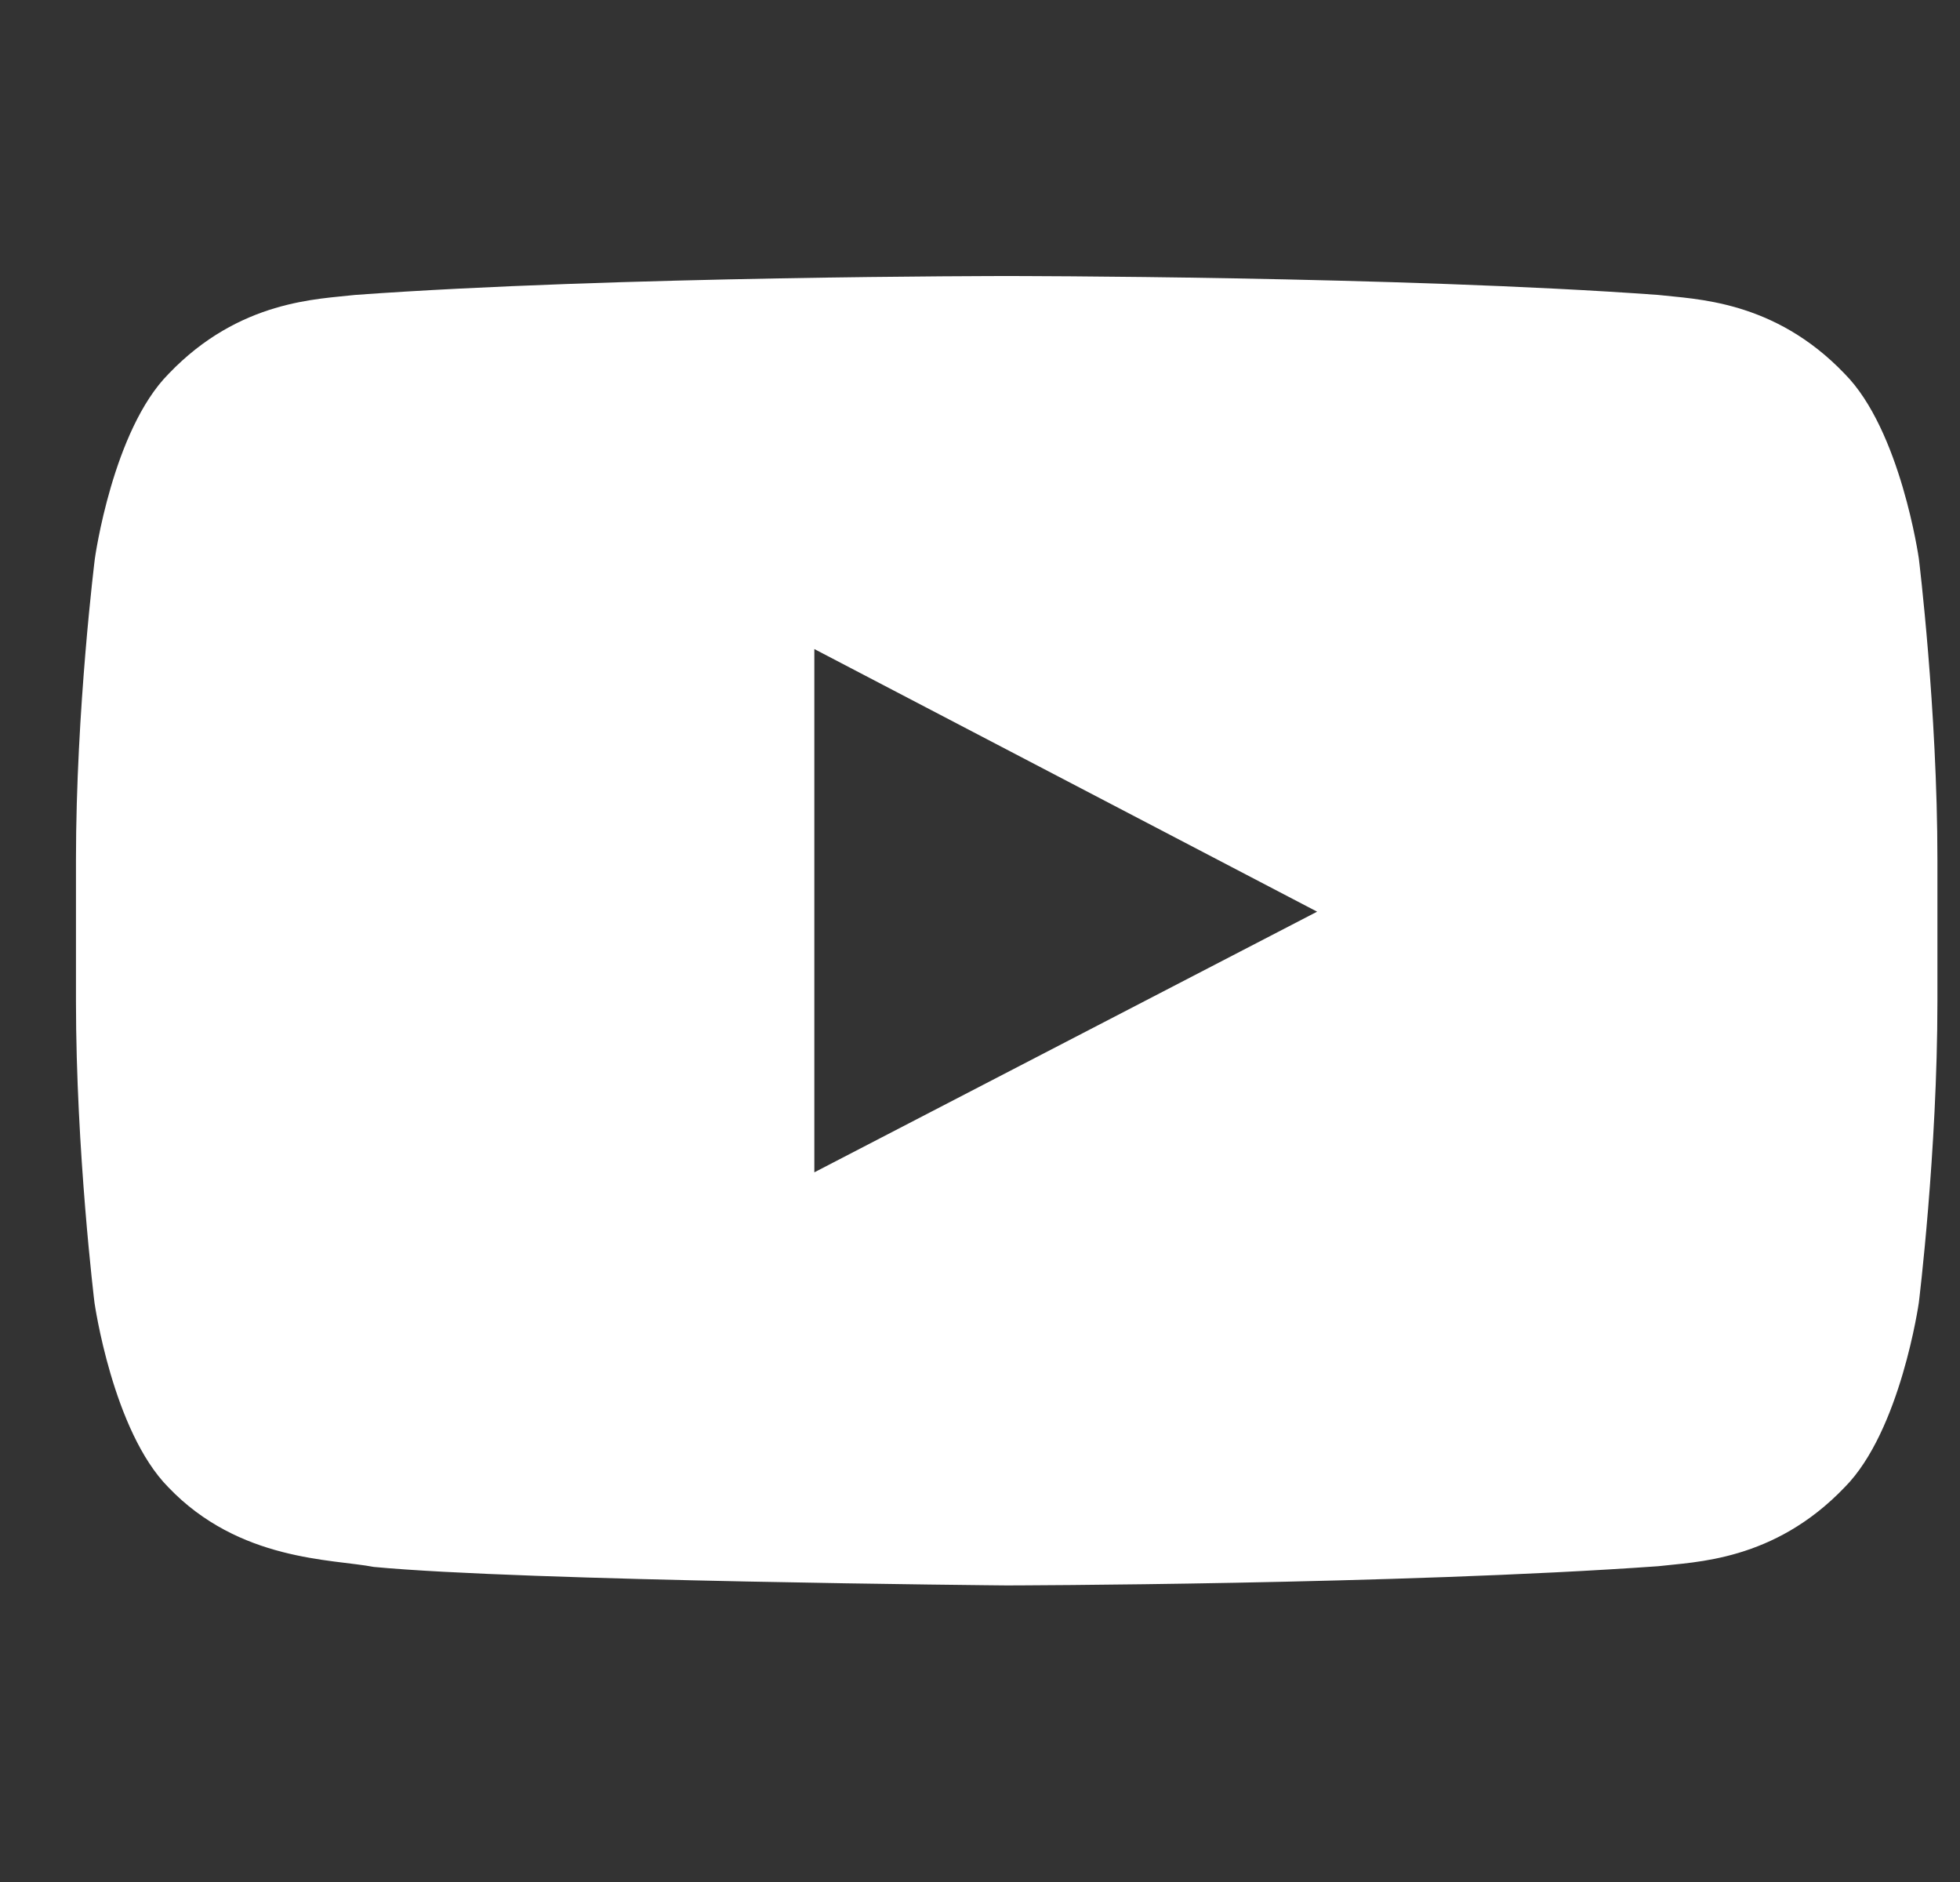 <svg width="25" height="24" viewBox="0 0 25 24" fill="none" xmlns="http://www.w3.org/2000/svg">
<rect x="0" y="0" width="25" height="24" fill="#333333" stroke="none"/>
<g clip-path="url(#clip0_1238_40)">
<path d="M24.475 7.123C24.475 7.123 24.243 5.486 23.529 4.767C22.625 3.821 21.614 3.816 21.15 3.761C17.83 3.52 12.845 3.52 12.845 3.52H12.835C12.835 3.52 7.85 3.52 4.53 3.761C4.066 3.816 3.056 3.821 2.151 4.767C1.437 5.486 1.21 7.123 1.21 7.123C1.21 7.123 0.969 9.047 0.969 10.967V12.766C0.969 14.686 1.205 16.611 1.205 16.611C1.205 16.611 1.437 18.247 2.147 18.966C3.051 19.912 4.238 19.88 4.767 19.982C6.668 20.163 12.84 20.218 12.84 20.218C12.84 20.218 17.83 20.209 21.15 19.973C21.614 19.917 22.625 19.912 23.529 18.966C24.243 18.247 24.475 16.611 24.475 16.611C24.475 16.611 24.712 14.691 24.712 12.766V10.967C24.712 9.047 24.475 7.123 24.475 7.123ZM10.387 14.95V8.277L16.8 11.626L10.387 14.95Z" fill="white"/>
</g>
<defs>
<clipPath id="clip0_1238_40">
<rect width="23.743" height="23.743" fill="white" transform="translate(0.969)"/>
</clipPath>
</defs>
</svg>
